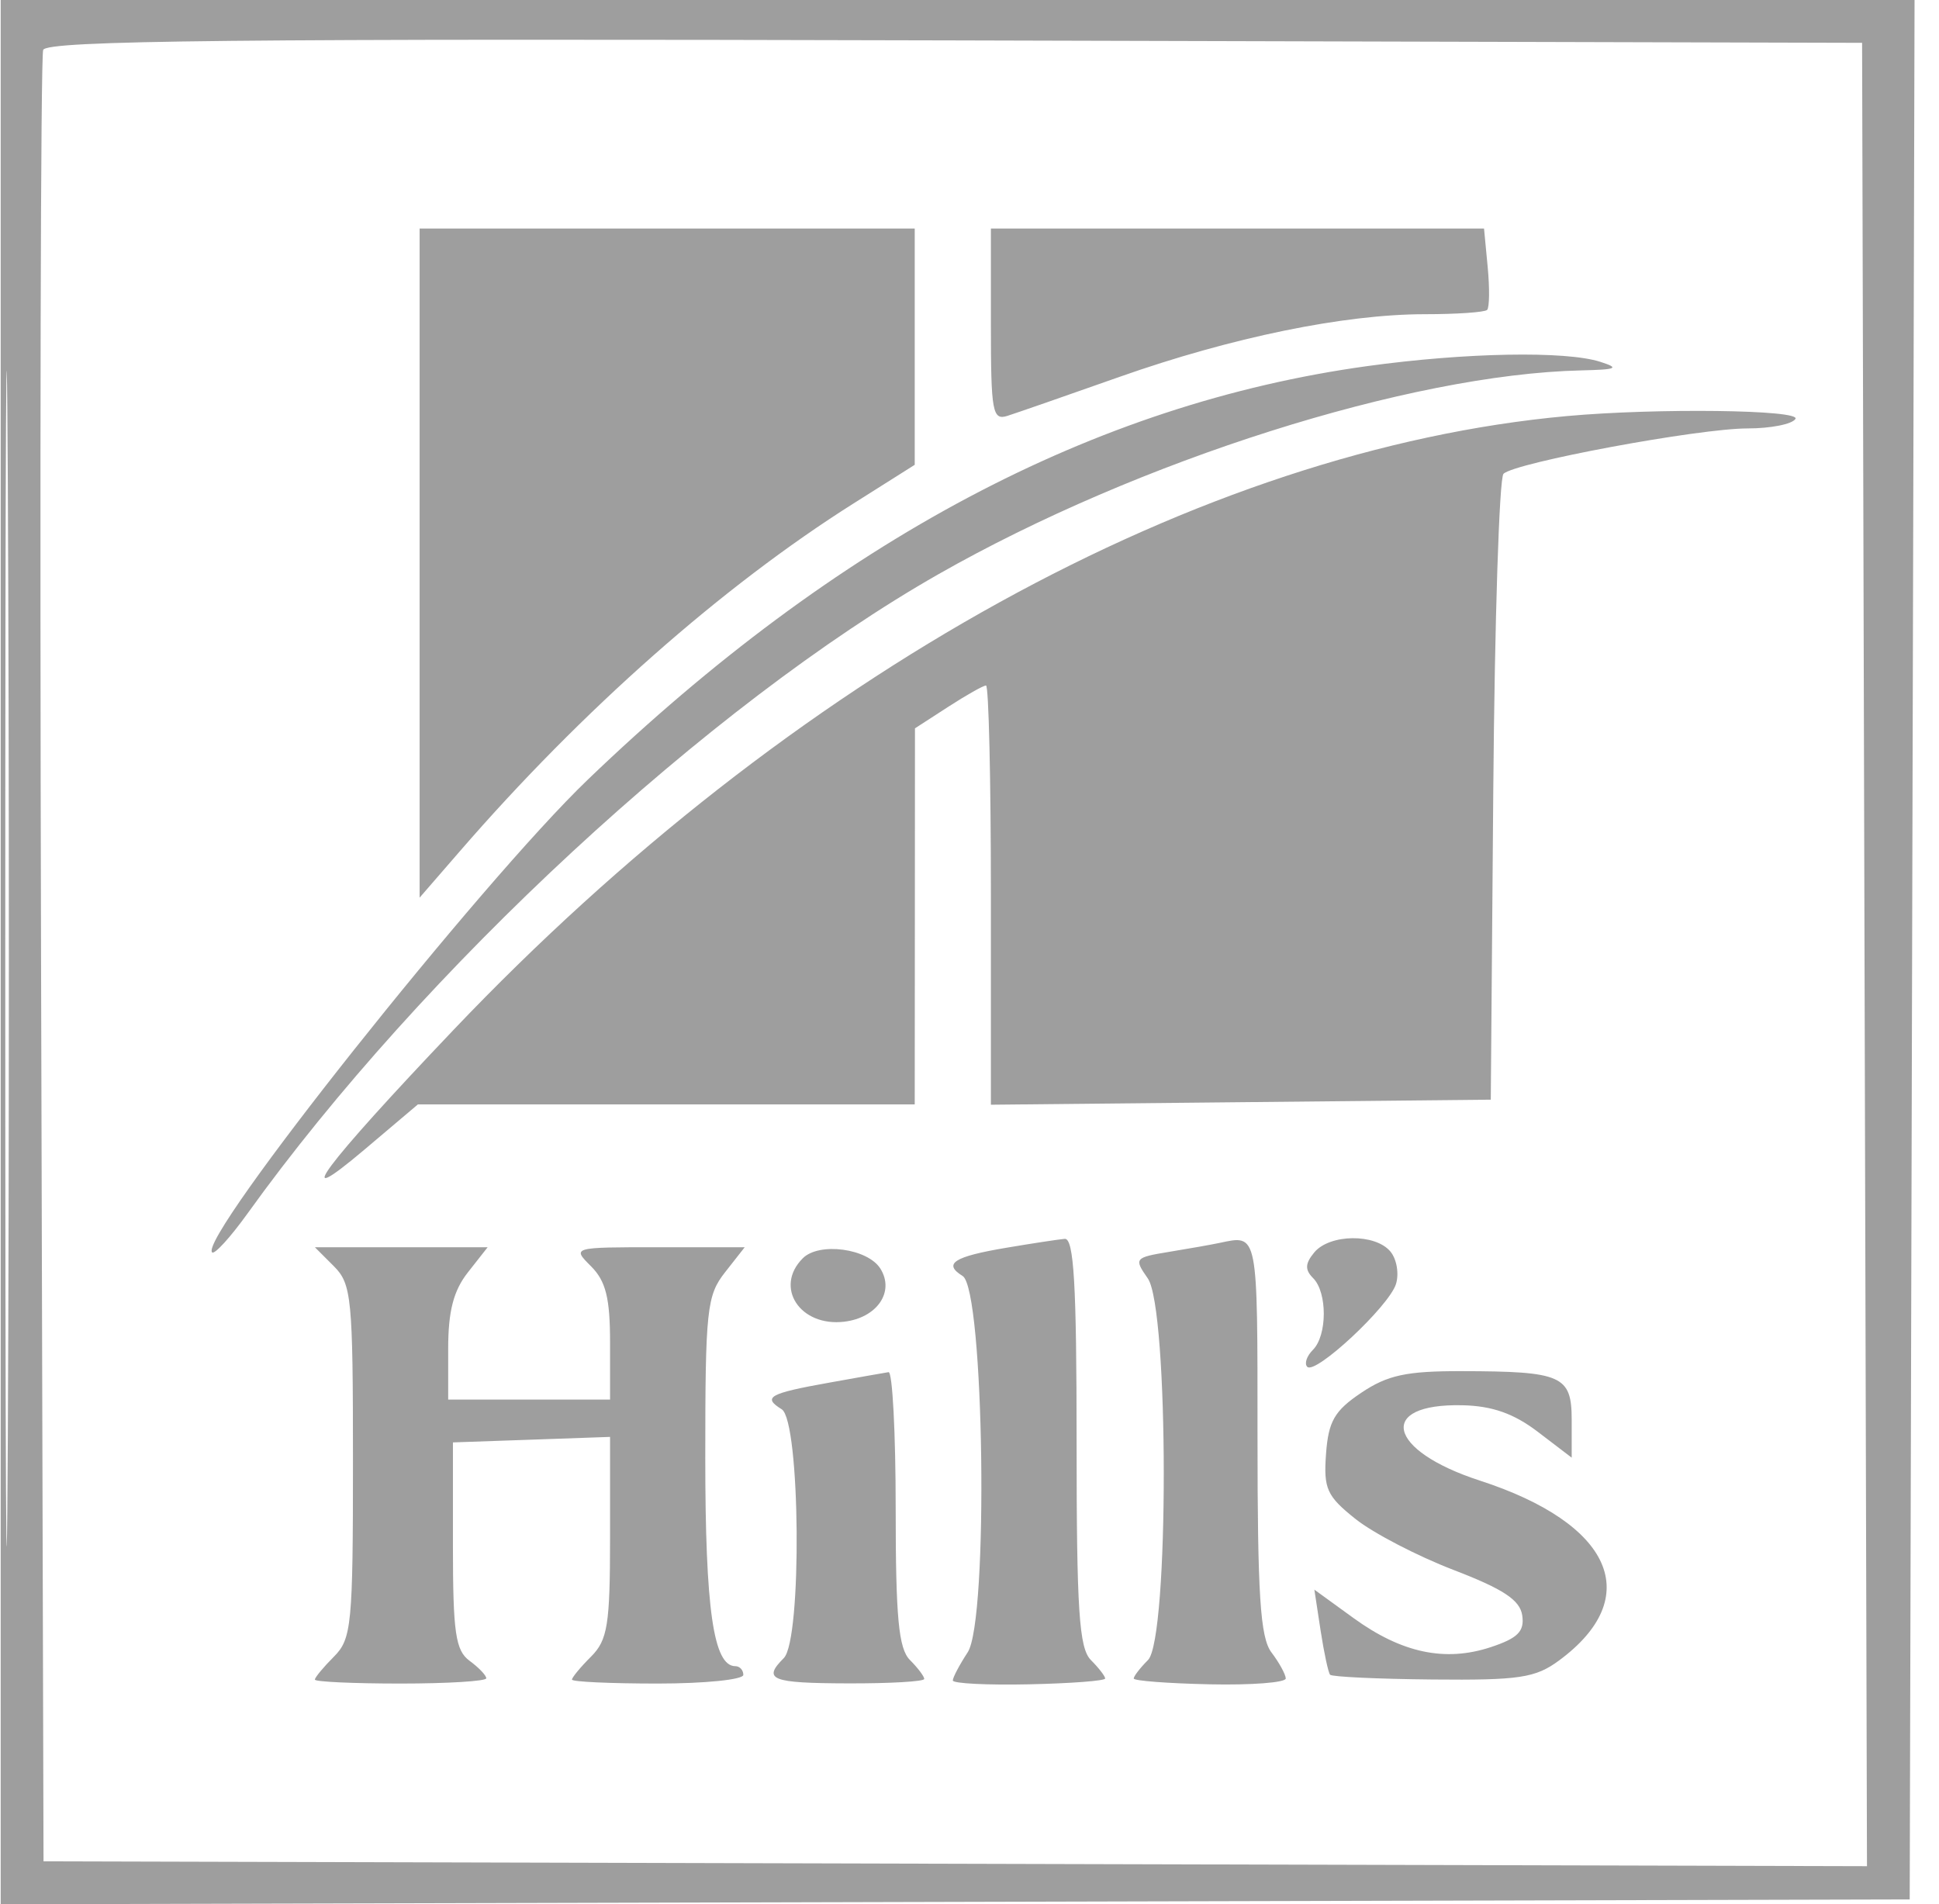 <?xml version="1.0" encoding="UTF-8"?> <svg xmlns="http://www.w3.org/2000/svg" width="56" height="55" viewBox="0 0 56 55" fill="none"><path fill-rule="evenodd" clip-rule="evenodd" d="M0.02 27.5V55L27.587 54.93L55.154 54.86L55.224 27.43L55.294 0H27.657H0.02V27.5ZM0.152 27.636C0.152 42.76 0.185 48.988 0.226 41.475C0.266 33.962 0.266 21.588 0.226 13.976C0.185 6.365 0.152 12.512 0.152 27.636ZM1.247 1.442C1.174 1.632 1.147 13.481 1.186 27.774L1.257 53.76L27.588 53.83L53.92 53.9L53.849 27.569L53.779 1.237L27.579 1.167C6.764 1.111 1.351 1.168 1.247 1.442ZM12.119 16.263V25.926L13.285 24.581C16.816 20.506 20.856 16.938 24.649 14.542L26.418 13.425V10.012V6.6H19.269H12.119V16.263ZM28.618 9.382C28.618 11.906 28.663 12.149 29.099 12.01C29.364 11.925 30.818 11.42 32.33 10.886C35.57 9.743 38.825 9.075 41.153 9.075C42.073 9.075 42.881 9.019 42.949 8.951C43.017 8.884 43.024 8.327 42.966 7.714L42.86 6.6H35.739H28.618V9.382ZM39.48 10.575C31.6 11.665 24.171 15.608 16.975 22.519C13.873 25.498 5.717 35.763 6.126 36.172C6.195 36.241 6.655 35.736 7.148 35.05C12.189 28.03 20.486 20.353 27.106 16.583C32.873 13.299 40.72 10.811 45.667 10.698C46.697 10.674 46.789 10.633 46.217 10.45C45.216 10.129 42.316 10.183 39.48 10.575ZM45.255 12.017C34.667 12.979 22.854 19.492 13.095 29.749C9.345 33.689 8.319 35.069 10.524 33.205L12.069 31.898H19.244H26.418L26.422 26.467L26.425 21.036L27.38 20.418C27.906 20.077 28.399 19.799 28.477 19.799C28.555 19.799 28.618 22.523 28.618 25.853V31.907L35.837 31.834L43.055 31.761L43.127 22.834C43.167 17.924 43.3 13.807 43.422 13.685C43.745 13.362 49.056 12.374 50.473 12.374C51.139 12.374 51.761 12.251 51.854 12.099C52.018 11.834 47.842 11.782 45.255 12.017ZM29.072 36.037C27.546 36.293 27.226 36.498 27.801 36.853C28.427 37.239 28.556 46.794 27.948 47.722C27.712 48.083 27.518 48.449 27.518 48.536C27.518 48.623 28.508 48.673 29.718 48.647C30.928 48.621 31.918 48.546 31.918 48.479C31.918 48.413 31.732 48.173 31.506 47.946C31.165 47.605 31.093 46.512 31.093 41.641C31.093 37.093 31.015 35.756 30.749 35.781C30.56 35.798 29.806 35.913 29.072 36.037ZM35.218 35.899C34.991 35.947 34.339 36.063 33.768 36.156C32.767 36.32 32.745 36.346 33.149 36.923C33.761 37.796 33.766 47.335 33.155 47.946C32.928 48.173 32.743 48.413 32.743 48.479C32.743 48.546 33.733 48.621 34.943 48.647C36.153 48.673 37.139 48.596 37.134 48.477C37.129 48.358 36.944 48.02 36.721 47.726C36.396 47.297 36.318 46.076 36.318 41.47C36.318 35.549 36.34 35.662 35.218 35.899ZM37.958 36.172C37.691 36.494 37.683 36.674 37.924 36.915C38.338 37.329 38.334 38.572 37.917 38.988C37.738 39.167 37.665 39.387 37.755 39.477C37.99 39.712 40.111 37.733 40.316 37.089C40.411 36.791 40.339 36.367 40.157 36.148C39.72 35.622 38.403 35.637 37.958 36.172ZM9.644 36.573C10.154 37.084 10.194 37.49 10.194 42.21C10.194 46.931 10.154 47.337 9.644 47.848C9.342 48.15 9.094 48.449 9.094 48.511C9.094 48.574 10.208 48.625 11.569 48.625C12.93 48.625 14.044 48.556 14.044 48.473C14.044 48.389 13.827 48.163 13.563 47.969C13.156 47.672 13.081 47.159 13.081 44.639V41.66L15.35 41.581L17.619 41.501V44.399C17.619 46.931 17.549 47.367 17.069 47.848C16.766 48.15 16.519 48.449 16.519 48.511C16.519 48.574 17.632 48.625 18.994 48.625C20.355 48.625 21.468 48.512 21.468 48.374C21.468 48.236 21.364 48.123 21.238 48.123C20.605 48.123 20.369 46.48 20.369 42.097C20.369 37.835 20.413 37.416 20.939 36.748L21.508 36.023H19.014C16.519 36.023 16.519 36.023 17.069 36.573C17.497 37.001 17.619 37.49 17.619 38.773V40.423H15.281H12.944V38.948C12.944 37.871 13.098 37.276 13.514 36.748L14.084 36.023H11.589H9.094L9.644 36.573ZM23.186 36.341C22.352 37.174 23.103 38.326 24.38 38.174C25.332 38.061 25.845 37.31 25.427 36.642C25.061 36.057 23.658 35.869 23.186 36.341ZM23.943 39.935C22.21 40.245 22.014 40.355 22.576 40.703C23.115 41.037 23.168 47.358 22.637 47.889C22.014 48.512 22.271 48.614 24.493 48.62C25.703 48.624 26.693 48.566 26.693 48.492C26.693 48.419 26.508 48.173 26.281 47.946C25.952 47.617 25.868 46.726 25.868 43.566C25.868 41.383 25.775 39.613 25.662 39.631C25.549 39.649 24.775 39.785 23.943 39.935ZM39.315 40.226C38.541 40.745 38.366 41.049 38.297 41.99C38.223 42.998 38.319 43.21 39.145 43.869C39.657 44.278 40.932 44.941 41.978 45.343C43.42 45.896 43.9 46.214 43.964 46.659C44.031 47.119 43.835 47.315 43.053 47.574C41.737 48.008 40.485 47.743 39.096 46.737L37.96 45.913L38.139 47.087C38.238 47.732 38.362 48.31 38.414 48.37C38.466 48.431 39.799 48.493 41.377 48.508C43.88 48.532 44.344 48.462 45.025 47.96C47.507 46.131 46.569 44.005 42.731 42.76C40.065 41.894 39.752 40.533 42.231 40.587C43.095 40.605 43.72 40.825 44.417 41.357L45.392 42.101V41.019C45.392 39.728 45.12 39.607 42.202 39.602C40.62 39.599 40.071 39.717 39.315 40.226Z" fill="#9E9E9E"></path></svg> 